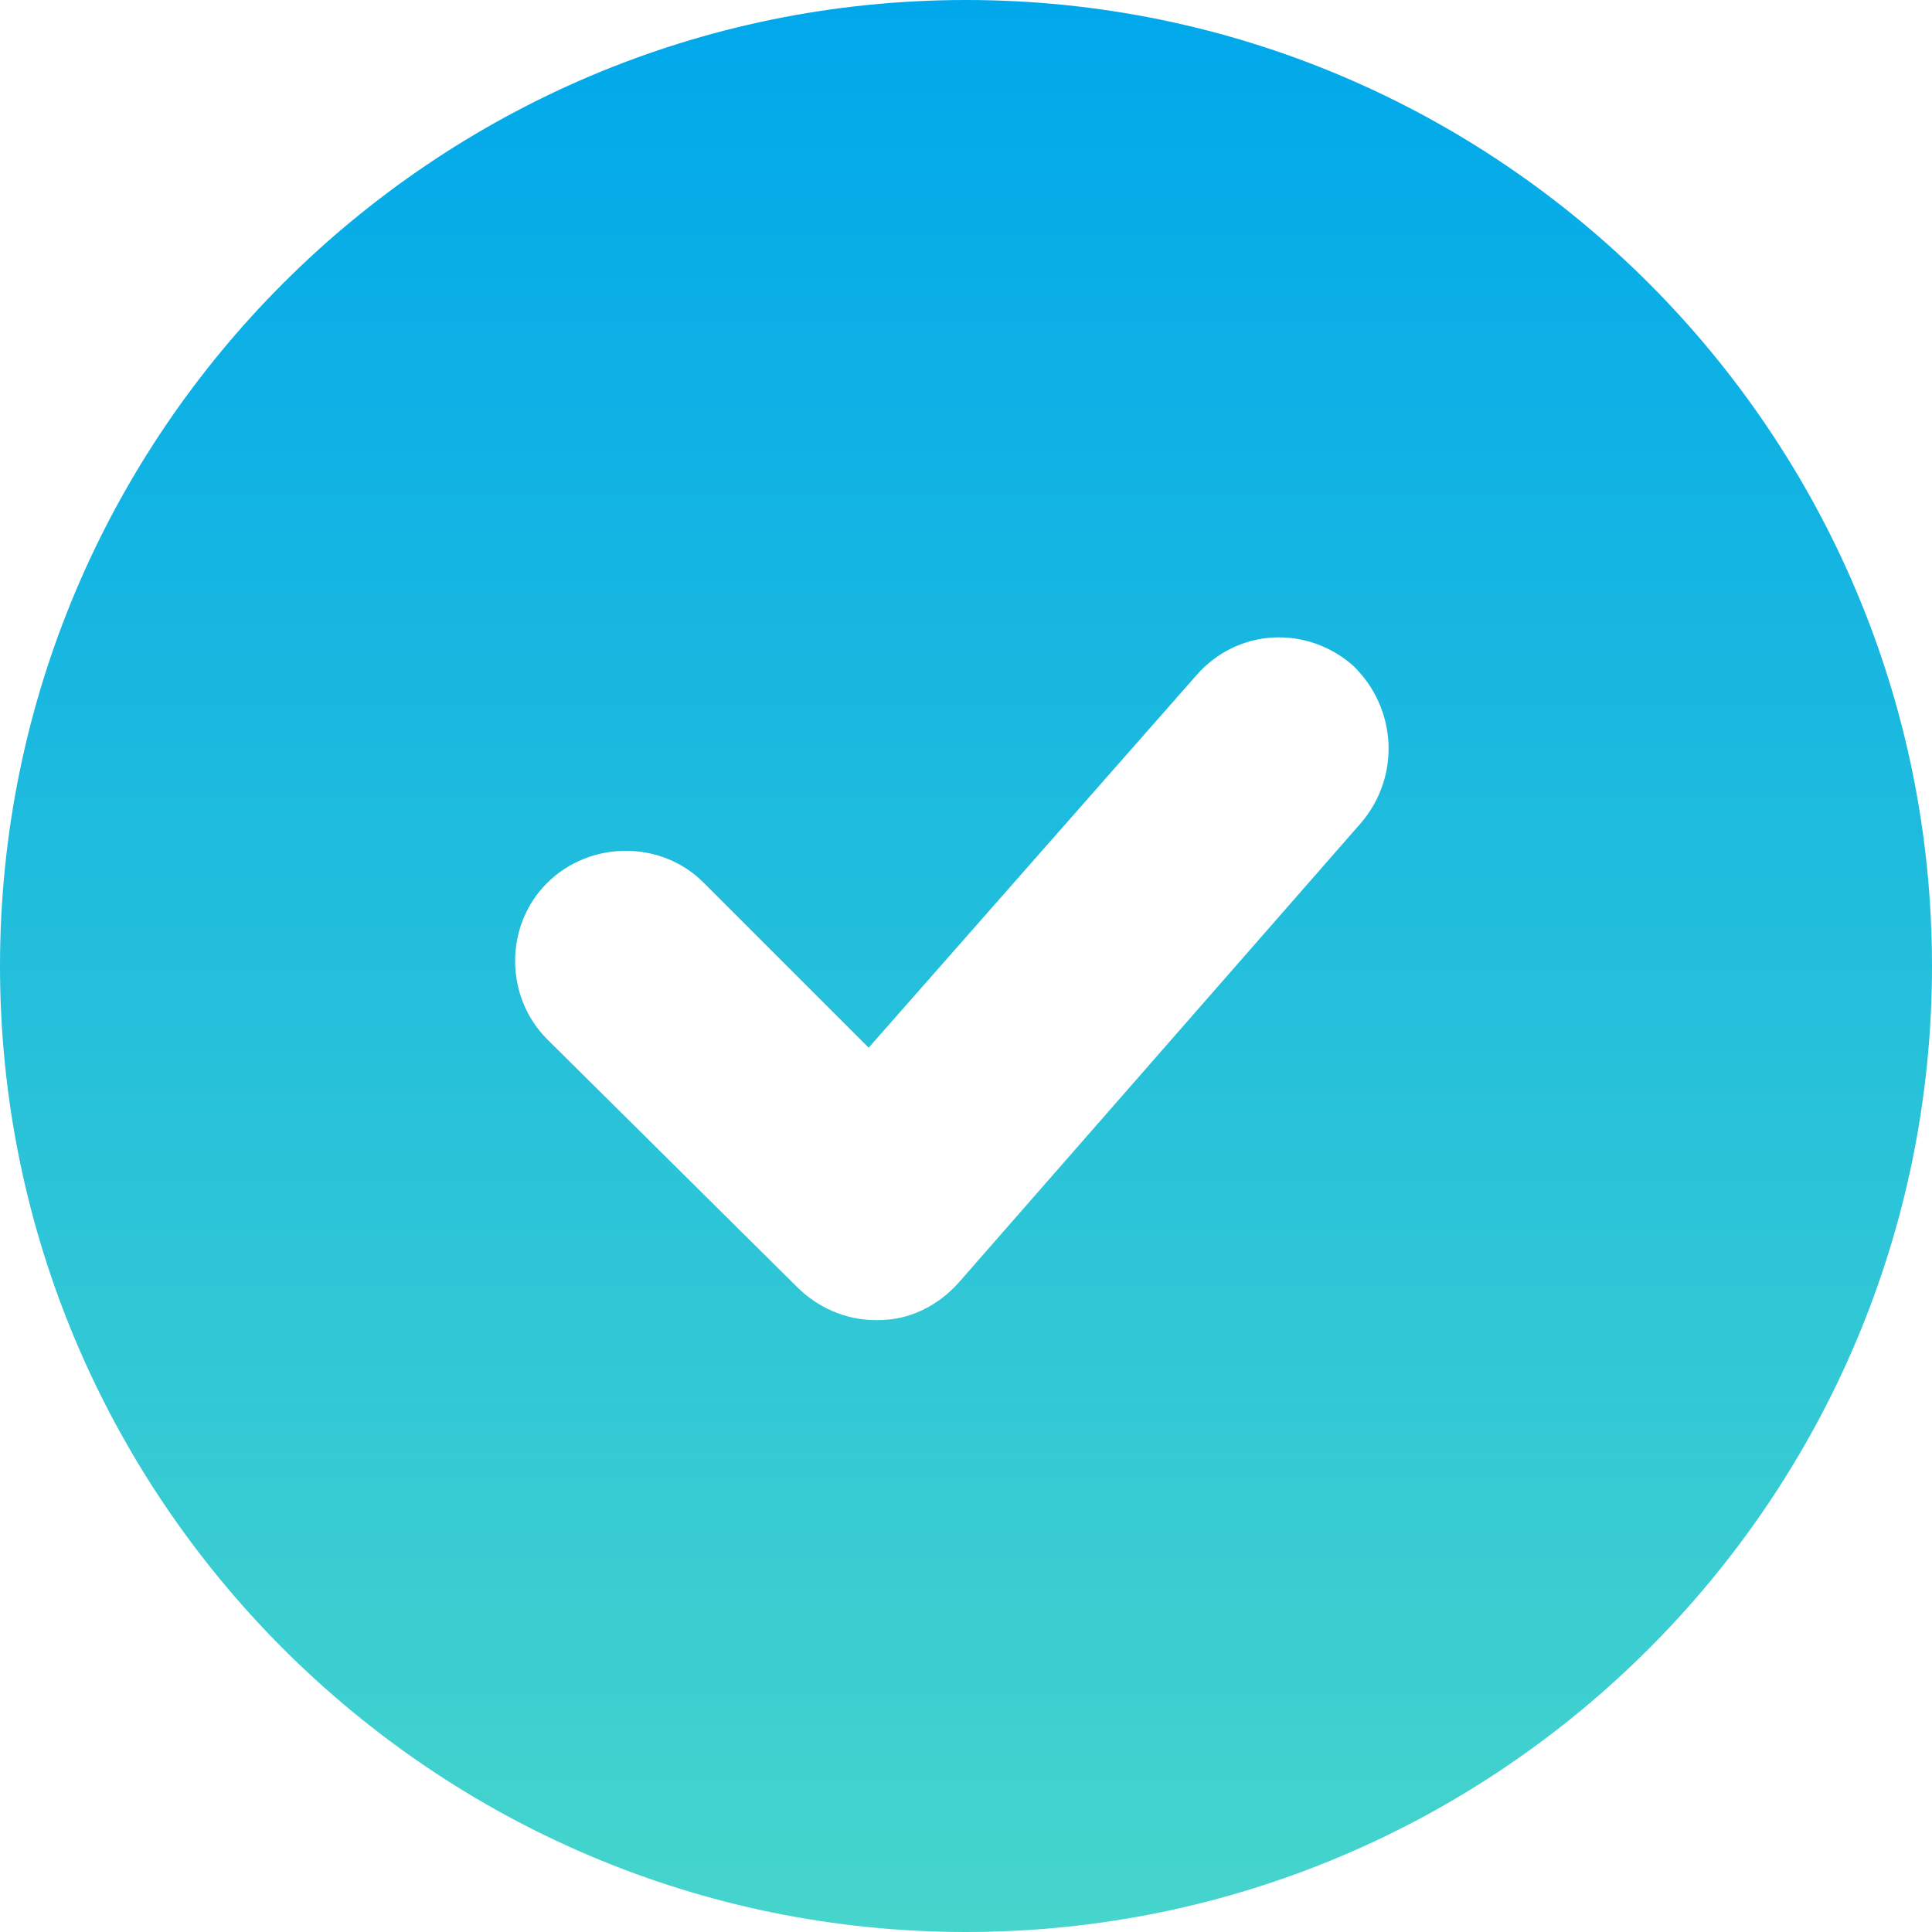<svg width="127" height="127" viewBox="0 0 127 127" fill="none" xmlns="http://www.w3.org/2000/svg">
<g clip-path="url(#clip0_814_27973)">
<path d="M63.5 0C28.48 0 0 28.48 0 63.5C0 98.52 28.48 127 63.5 127C98.52 127 127 98.52 127 63.5C127 28.48 98.52 0 63.5 0ZM89.425 54.142L62.975 84.364C61.638 85.844 59.776 86.775 57.771 86.775H57.508C55.646 86.775 53.76 85.964 52.423 84.627L35.975 68.322C33.158 65.505 33.158 60.826 35.975 58.033C38.792 55.24 43.471 55.216 46.264 58.033L57.102 68.871L78.635 44.402C81.309 41.323 85.844 41.06 88.924 43.734C91.836 46.527 92.099 51.063 89.425 54.142Z" fill="url(#paint0_linear_814_27973)"/>
</g>
<defs>
<linearGradient id="paint0_linear_814_27973" x1="63.5" y1="0" x2="63.5" y2="127" gradientUnits="userSpaceOnUse">
<stop stop-color="#00A8EB"/>
<stop offset="1" stop-color="#46D5CC"/>
</linearGradient>
<clipPath id="clip0_814_27973">
<rect width="127" height="127" fill="white"/>
</clipPath>
</defs>
</svg>
